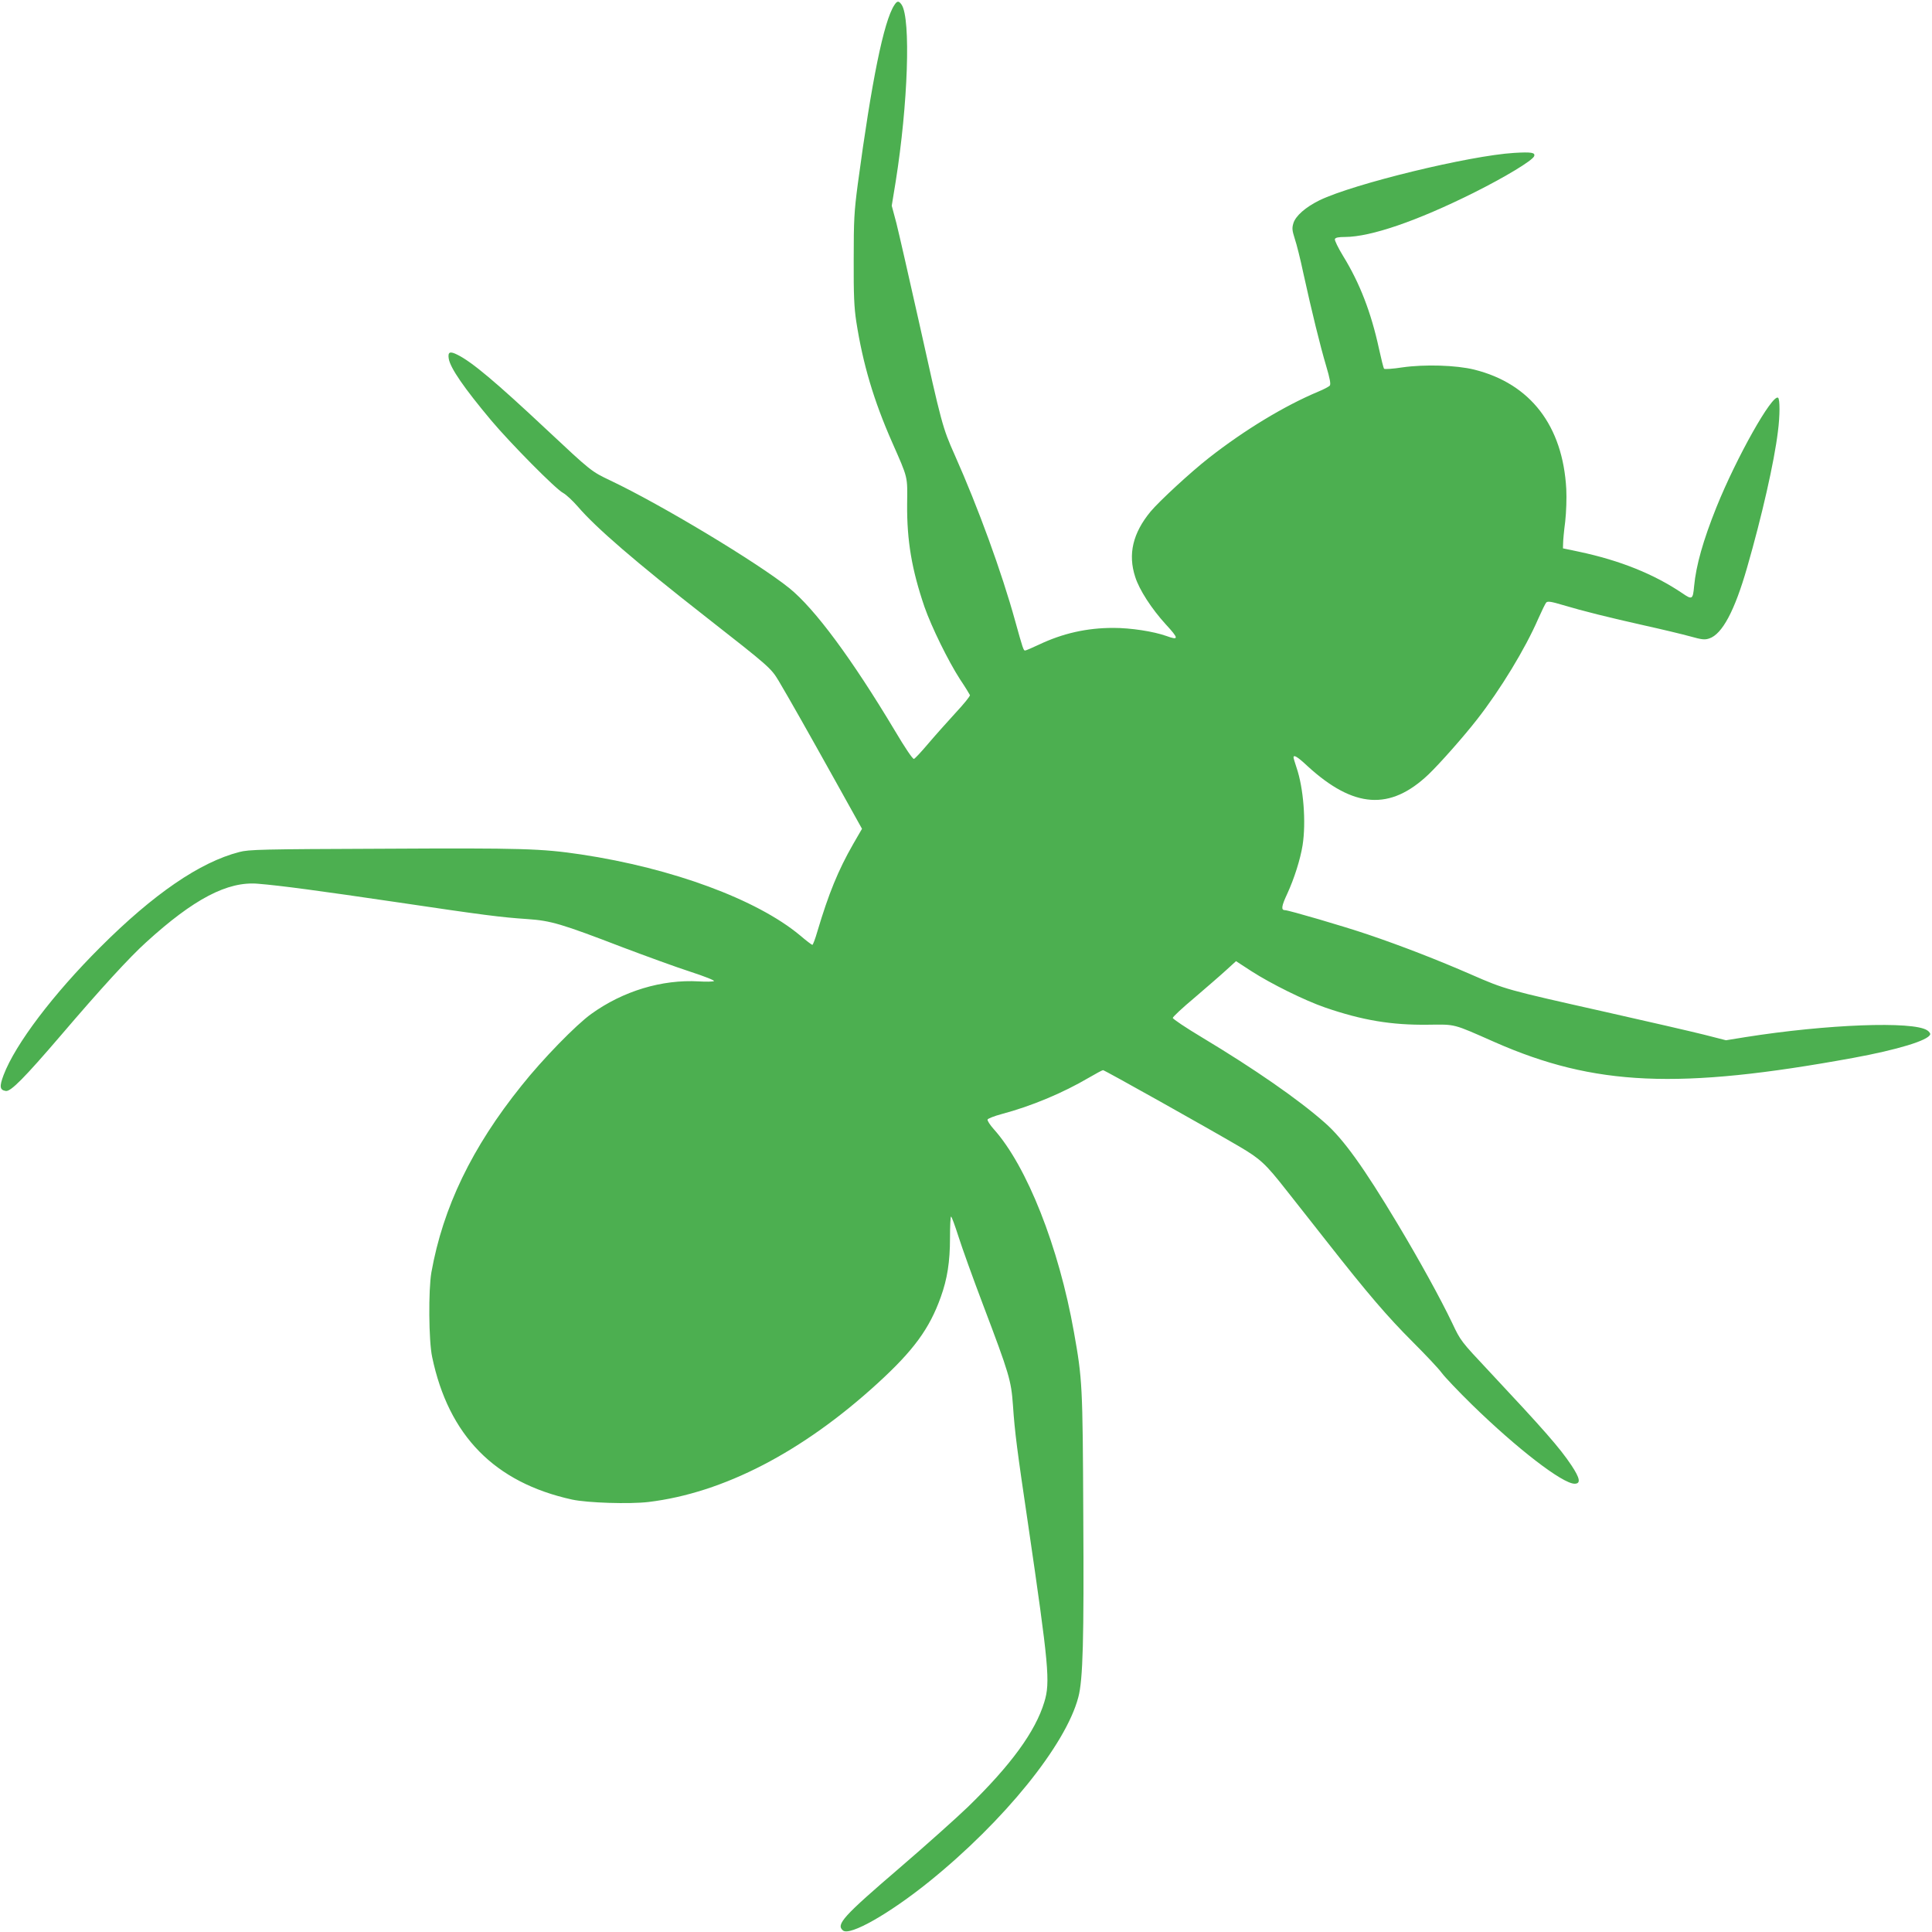 <?xml version="1.0" standalone="no"?>
<!DOCTYPE svg PUBLIC "-//W3C//DTD SVG 20010904//EN"
 "http://www.w3.org/TR/2001/REC-SVG-20010904/DTD/svg10.dtd">
<svg version="1.0" xmlns="http://www.w3.org/2000/svg"
 width="1280pt" height="1280pt" viewBox="0 0 1280 1280"
 preserveAspectRatio="xMidYMid meet">
<g transform="translate(0,1280) scale(0.1,-0.1)"
fill="#4caf50" stroke="none">
<path d="M5925 12766 c-70 -107 -150 -501 -242 -1186 -24 -183 -27 -237 -27
-500 -1 -236 3 -318 17 -410 44 -283 116 -524 237 -799 108 -245 102 -223 100
-411 -2 -243 31 -435 115 -681 47 -134 157 -358 235 -479 35 -52 64 -100 66
-105 3 -6 -41 -60 -97 -120 -56 -61 -138 -153 -182 -205 -44 -52 -85 -96 -92
-98 -8 -2 -60 75 -125 185 -286 478 -531 809 -700 946 -210 169 -848 553
-1185 713 -128 61 -127 60 -425 339 -335 314 -492 446 -588 494 -51 26 -66 20
-59 -25 10 -62 101 -194 281 -409 127 -151 429 -457 477 -481 20 -11 63 -51
97 -90 120 -140 379 -364 852 -734 415 -325 428 -336 479 -421 74 -125 190
-330 375 -662 l177 -318 -59 -102 c-99 -173 -162 -327 -237 -579 -14 -49 -29
-88 -33 -88 -4 0 -42 29 -83 64 -285 237 -844 444 -1449 535 -263 39 -385 43
-1310 38 -811 -3 -891 -5 -955 -22 -260 -67 -567 -277 -920 -630 -312 -311
-563 -642 -641 -847 -29 -77 -26 -100 15 -106 32 -5 124 88 364 368 263 308
455 518 566 618 315 287 539 404 740 387 150 -12 415 -48 911 -121 593 -88
696 -101 873 -113 158 -11 223 -30 637 -189 151 -57 351 -130 444 -160 95 -31
163 -58 156 -62 -7 -4 -52 -5 -100 -2 -245 14 -502 -64 -712 -215 -101 -72
-324 -301 -463 -476 -328 -408 -520 -806 -597 -1237 -20 -115 -18 -453 5 -560
109 -521 413 -832 927 -945 102 -22 381 -31 507 -16 496 60 1019 331 1516 785
240 219 345 363 420 573 43 120 61 233 61 391 0 78 3 142 7 142 4 0 26 -60 49
-132 23 -73 97 -279 165 -458 172 -454 184 -495 196 -659 12 -180 28 -301 100
-787 138 -943 148 -1049 108 -1180 -59 -196 -222 -419 -507 -696 -76 -73 -277
-253 -448 -400 -379 -325 -427 -378 -379 -418 45 -38 307 111 570 323 497 401
906 906 989 1222 31 114 38 383 33 1210 -4 859 -6 896 -62 1210 -100 564 -312
1100 -531 1344 -25 28 -44 57 -41 64 2 6 44 23 93 36 199 53 406 140 578 241
46 27 89 50 94 50 10 0 695 -384 903 -506 139 -82 173 -113 311 -289 48 -60
166 -211 264 -335 277 -353 406 -503 573 -670 86 -86 173 -178 193 -206 20
-27 110 -122 200 -210 298 -291 600 -524 680 -524 43 0 36 36 -21 122 -78 117
-182 235 -549 627 -182 194 -185 197 -241 316 -78 163 -219 419 -363 659 -223
372 -358 560 -480 667 -175 155 -470 359 -813 565 -107 64 -195 123 -195 130
0 7 64 67 143 133 78 67 172 148 209 182 l67 61 103 -67 c129 -83 351 -193
487 -240 247 -85 440 -117 681 -114 187 2 161 9 442 -115 663 -292 1219 -316
2375 -105 294 54 499 116 511 156 2 6 -7 19 -20 27 -94 62 -666 40 -1203 -45
l-130 -21 -145 37 c-80 20 -374 88 -655 151 -659 148 -660 148 -887 247 -222
97 -467 192 -686 266 -159 54 -525 161 -549 161 -27 0 -23 27 16 110 45 98 86
226 101 320 24 153 6 380 -40 514 -11 33 -20 63 -20 68 0 20 27 4 93 -58 306
-280 547 -296 801 -55 74 71 232 249 323 366 154 197 318 467 404 665 23 52
47 101 53 108 10 10 32 7 112 -17 134 -40 299 -81 544 -136 113 -25 246 -57
297 -71 79 -22 97 -24 127 -14 86 28 169 184 251 470 98 340 180 701 204 900
14 105 14 217 1 225 -39 24 -275 -395 -408 -725 -89 -222 -135 -386 -148 -523
-8 -89 -13 -92 -77 -48 -188 127 -413 218 -687 276 l-105 22 1 34 c0 19 6 84
14 144 7 65 10 153 7 215 -23 419 -237 698 -609 791 -120 30 -330 36 -477 15
-63 -10 -117 -13 -121 -9 -4 4 -19 64 -34 133 -52 240 -127 434 -237 613 -33
54 -58 105 -55 113 4 10 23 14 68 14 171 1 474 105 848 291 216 108 392 215
404 244 9 24 -16 29 -133 22 -295 -18 -1062 -204 -1289 -314 -93 -46 -158
-103 -173 -152 -10 -33 -8 -48 9 -102 12 -35 38 -138 57 -229 56 -255 112
-483 151 -614 25 -84 32 -122 24 -131 -5 -6 -40 -25 -77 -40 -224 -94 -488
-254 -723 -438 -125 -98 -329 -287 -387 -356 -118 -143 -151 -283 -102 -433
27 -86 109 -212 203 -315 87 -94 87 -107 5 -77 -87 31 -237 54 -353 54 -176 0
-335 -36 -493 -111 -45 -21 -86 -39 -92 -39 -10 0 -15 15 -65 195 -89 323
-245 751 -400 1099 -82 184 -87 204 -236 876 -67 300 -135 597 -151 661 l-31
116 26 159 c82 515 101 1078 40 1172 -19 28 -30 28 -49 -2z"/>
</g>
</svg>

